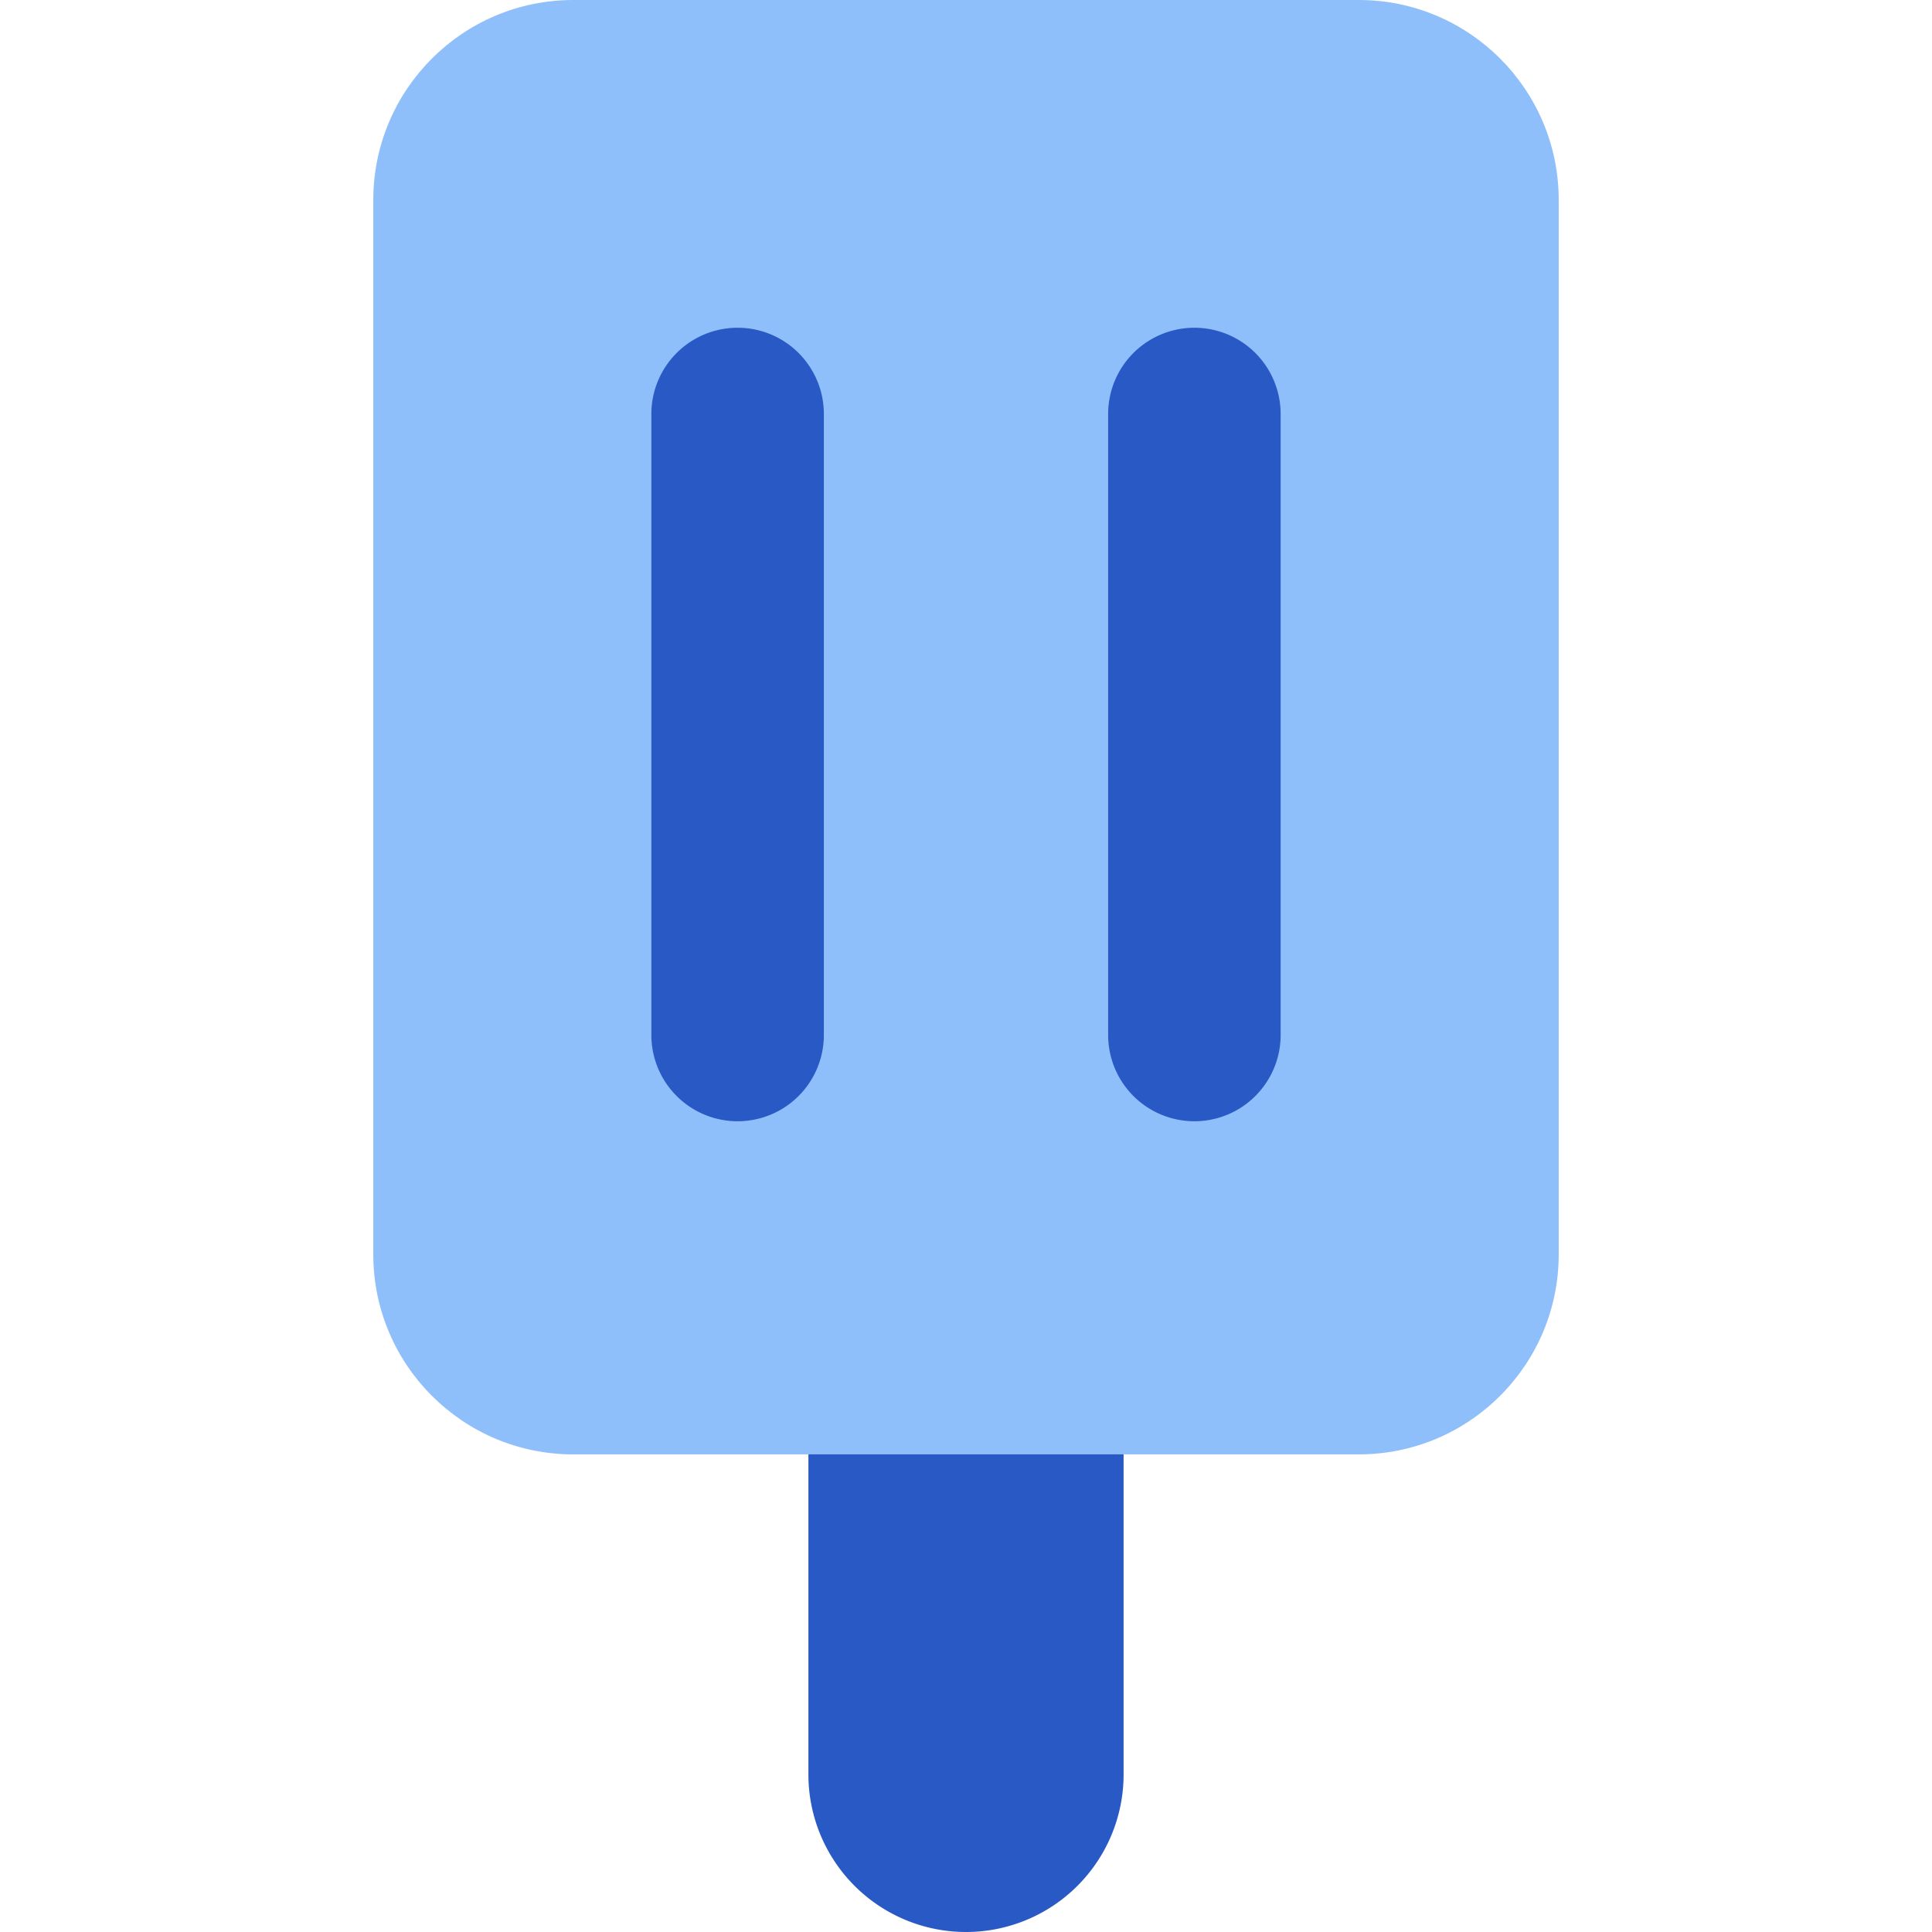 <svg xmlns="http://www.w3.org/2000/svg" fill="none" viewBox="0 0 14 14" id="Ice-Cream-2--Streamline-Core"><desc>Ice Cream 2 Streamline Icon: https://streamlinehq.com</desc><g id="ice-cream-2--cook-frozen-popsicle-freezer-nutrition-cream-stick-cold-ice-cooking"><path id="Vector" fill="#2859c5" d="M8.142 9.858v3a1.141 1.141 0 1 1 -2.284 0v-3" stroke-width="1"></path><path id="Union" fill="#8fbffa" fill-rule="evenodd" d="M4.154 0c-0.8 0 -1.449 0.649 -1.449 1.449V9.09c0 0.8 0.649 1.449 1.449 1.449h5.692c0.8 0 1.449 -0.649 1.449 -1.449V1.449c0 -0.8 -0.649 -1.449 -1.449 -1.449H4.154Z" clip-rule="evenodd" stroke-width="1"></path><path id="Union_2" fill="#2859c5" fill-rule="evenodd" d="M5.97 3a0.625 0.625 0 0 0 -1.25 0v4.5a0.625 0.625 0 1 0 1.25 0V3Zm3.31 0a0.625 0.625 0 1 0 -1.25 0v4.5a0.625 0.625 0 0 0 1.25 0V3Z" clip-rule="evenodd" stroke-width="1"></path></g></svg>